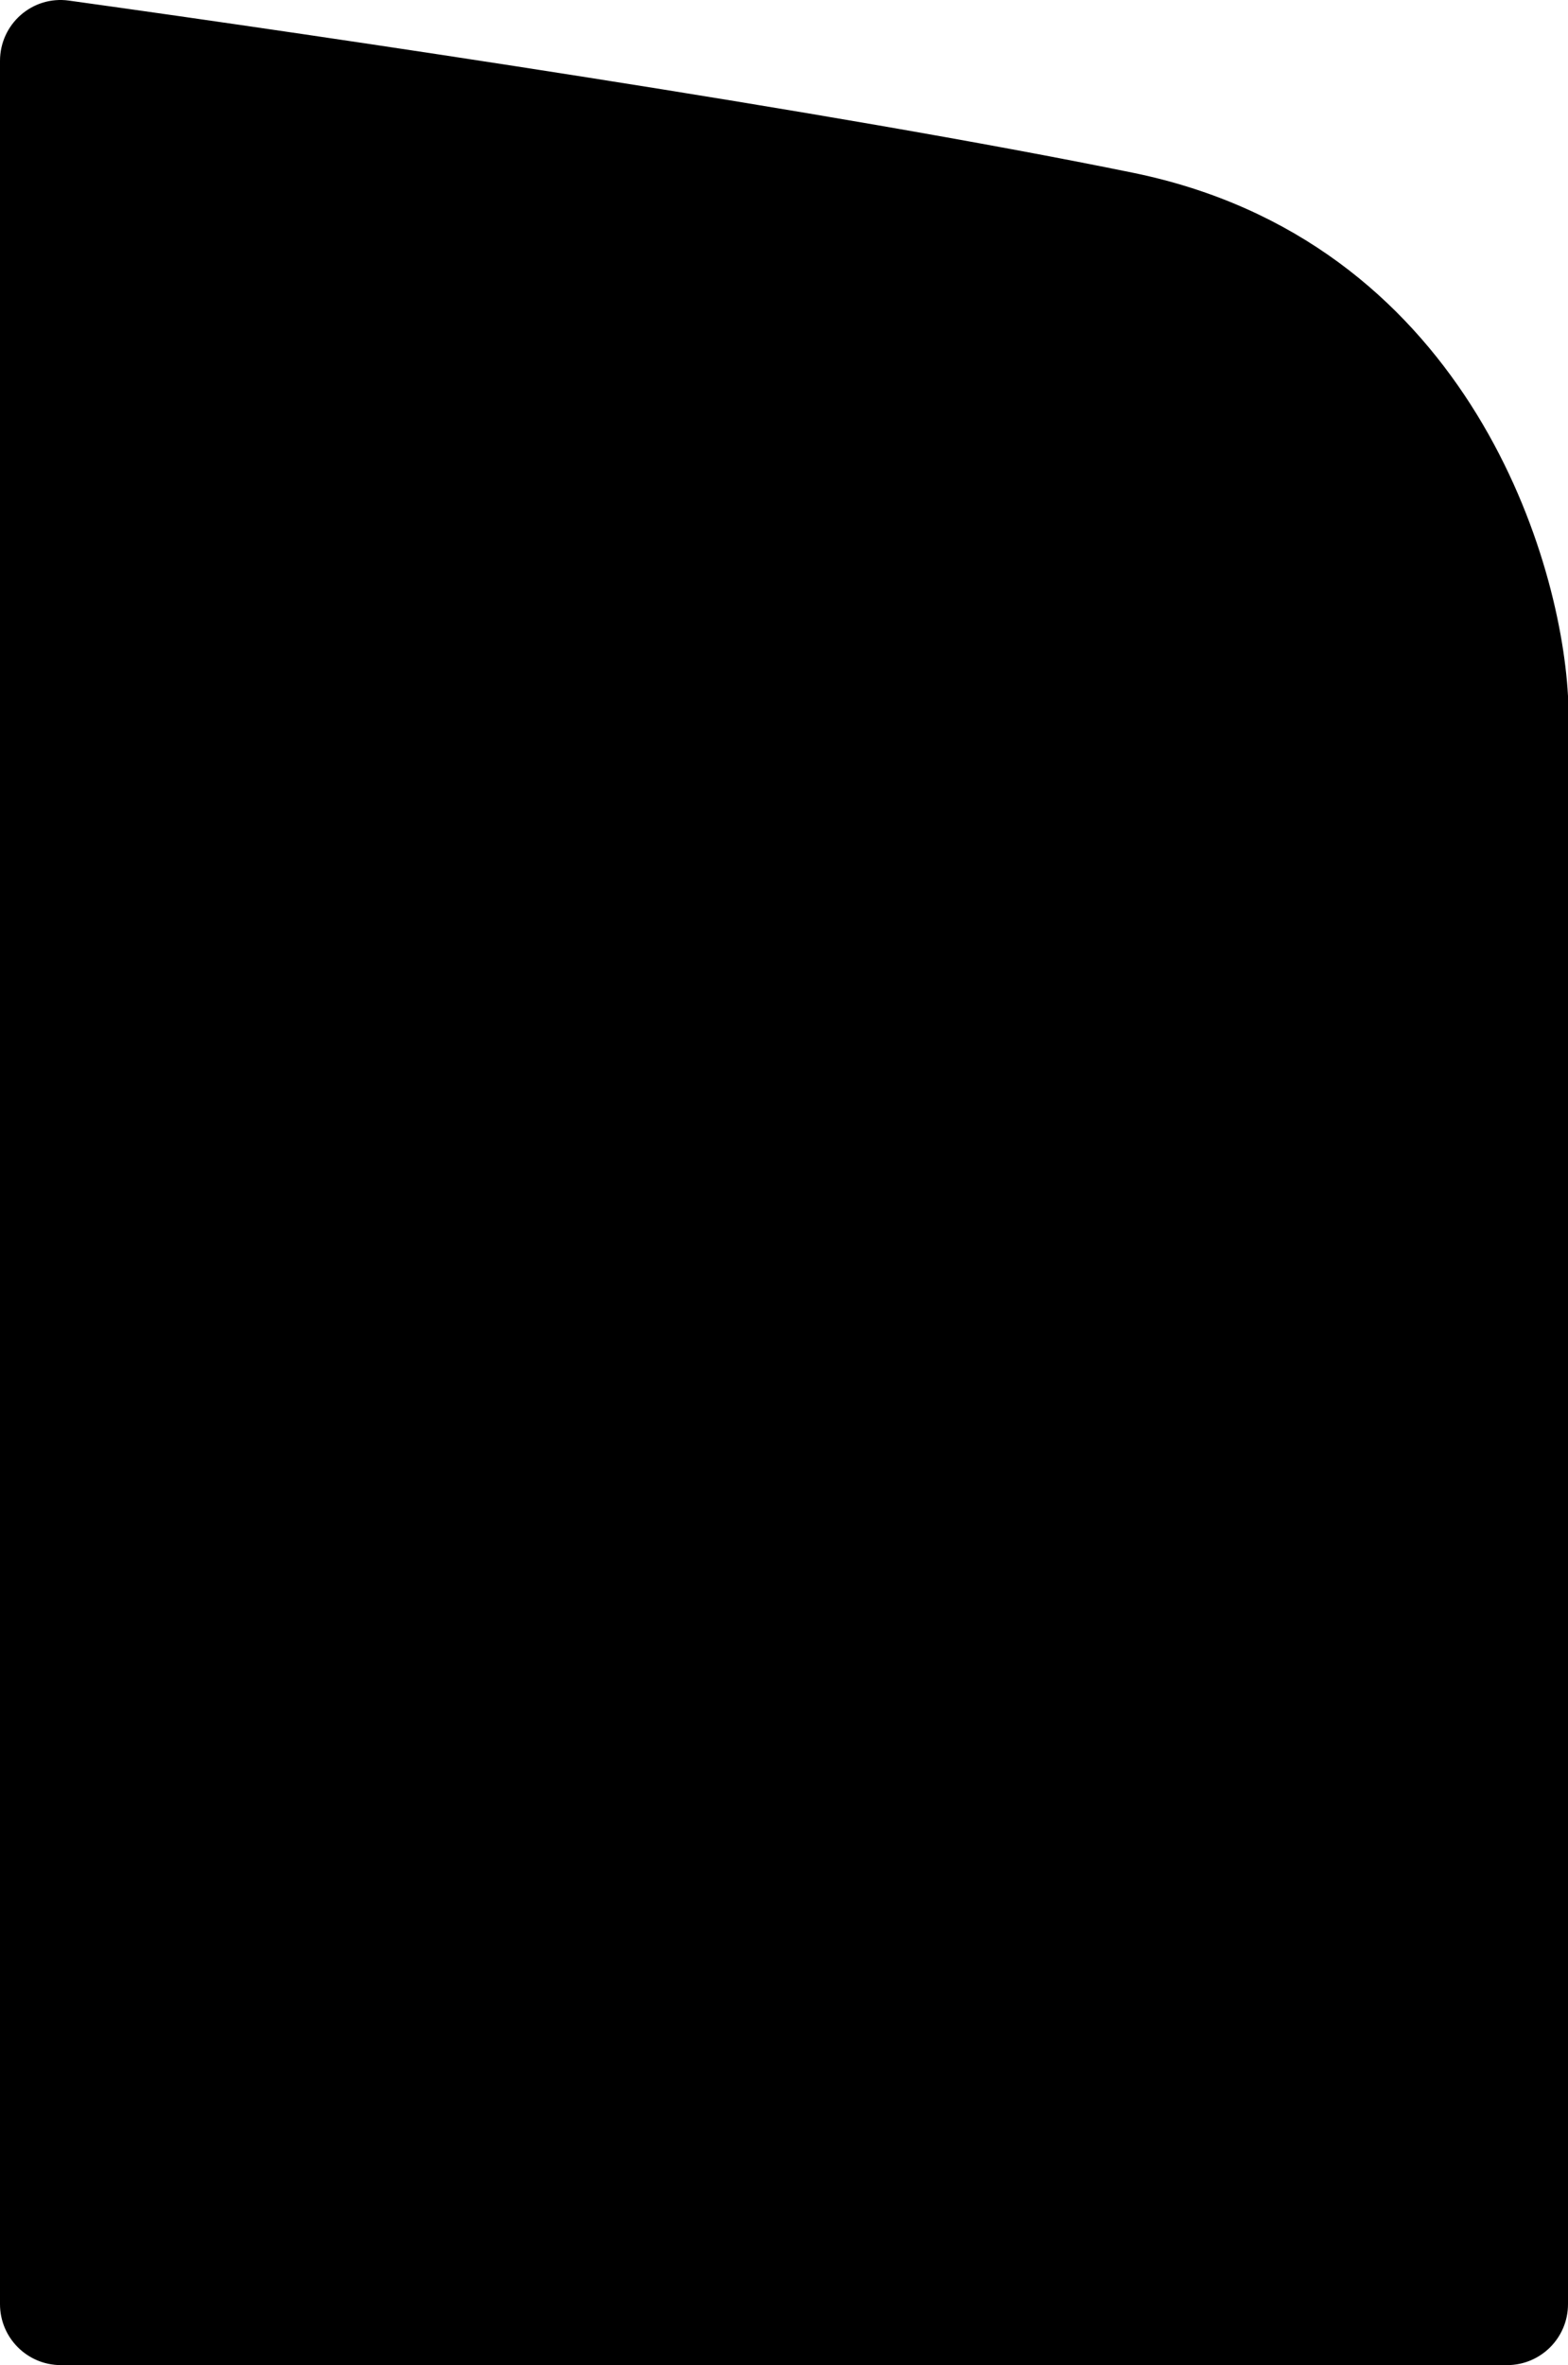<svg xmlns="http://www.w3.org/2000/svg" width="386" height="582" viewBox="0 0 386 582" fill="none"><path d="M385.5 566.963C385.5 574.971 379.008 581.463 371 581.463H15C6.992 581.463 0.5 574.971 0.5 566.963V14.987C0.5 6.208 8.193 -0.568 16.895 0.64C82.142 9.702 204.902 27.909 278.762 42.992C319.088 51.227 345.287 74.332 361.643 99.855C377.99 125.366 384.51 153.302 385.499 171.259L385.5 171.273V566.963Z" fill="black" stroke="black"></path></svg>